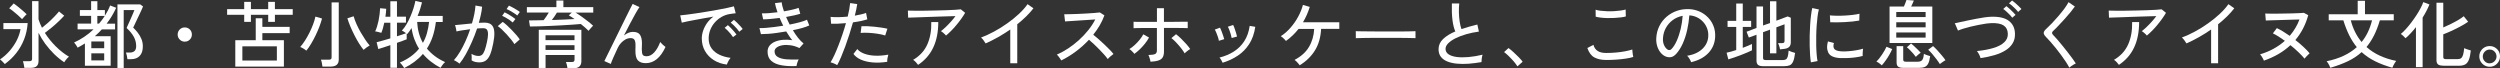 <?xml version="1.0" encoding="UTF-8"?><svg id="_レイヤー_2" xmlns="http://www.w3.org/2000/svg" viewBox="0 0 611.57 16.7"><rect x="0" y="0" width="611.57" height="16.7" fill="#333333" stroke="none"/><defs><style>.cls-1{fill:#fff;}</style></defs><g id="_レイヤー_1-2"><path class="cls-1" d="M1.17,15.66c-.08-.1-.2-.22-.34-.37s-.29-.3-.44-.44c-.15-.14-.28-.25-.39-.31.91-.62,1.72-1.35,2.42-2.17.7-.82,1.27-1.68,1.72-2.58.44-.9.74-1.79.88-2.66H.83v-1.48h5.94c-.1,1.42-.39,2.75-.88,3.99-.49,1.24-1.14,2.37-1.94,3.38-.8,1.01-1.73,1.89-2.77,2.64ZM5.4,4.68c-.28-.29-.61-.6-.99-.94-.38-.34-.77-.66-1.15-.97-.38-.31-.72-.56-1.01-.74l1.1-1.19c.29.2.63.47,1.03.78s.79.64,1.17.97c.38.33.71.63.97.89-.08.07-.2.19-.35.35-.15.16-.3.32-.44.48-.14.16-.25.28-.32.36ZM5.96,16.6c-.02-.23-.07-.51-.14-.85-.07-.34-.14-.6-.2-.78h1.53c.25,0,.43-.04.54-.13.11-.08.16-.25.16-.49V.27h1.57v4.45c.11.34.23.68.37,1.03.14.35.3.7.48,1.04.44-.34.93-.74,1.46-1.21.53-.47,1.03-.96,1.52-1.46.49-.5.88-.94,1.18-1.32l1.28,1.04c-.41.44-.87.92-1.39,1.41-.52.5-1.07.99-1.65,1.47-.58.48-1.14.92-1.69,1.33.76,1.19,1.65,2.29,2.69,3.32s2.1,1.86,3.2,2.49c-.11.07-.24.19-.4.37-.16.17-.31.35-.45.54-.14.19-.25.34-.31.46-.85-.56-1.68-1.24-2.48-2.02-.8-.79-1.53-1.63-2.19-2.53-.65-.9-1.19-1.79-1.61-2.66v6.88c0,.59-.16,1.02-.47,1.3s-.82.41-1.51.41h-1.48Z"/><path class="cls-1" d="M20.77,16.07v-5.44c-.58.37-1.17.71-1.78,1.03-.05-.11-.13-.24-.23-.4s-.22-.32-.33-.49c-.11-.16-.22-.29-.31-.37.85-.38,1.68-.85,2.49-1.39s1.57-1.15,2.29-1.84h-3.92v-1.4h3.31v-1.89h-2.75v-1.42h2.75V.29h1.53v2.18h1.84v1.37c.25-.4.49-.8.7-1.21.22-.41.41-.84.58-1.29l1.48.56c-.31.68-.66,1.35-1.05,2.01-.39.65-.82,1.28-1.29,1.88h2.07v1.4h-3.24c-.26.3-.54.59-.83.86s-.58.55-.88.81h3.87v7.22h-6.28ZM22.34,11.79h3.15v-1.64h-3.15v1.64ZM22.34,14.78h3.15v-1.73h-3.15v1.73ZM23.81,5.78h.41c.26-.3.51-.61.75-.93.23-.32.45-.64.66-.96h-1.82v1.89ZM28.73,16.65V1.08h5.58l.68.5c-.06.16-.17.41-.33.77-.16.36-.35.77-.57,1.22-.22.46-.43.91-.64,1.35-.21.44-.39.83-.55,1.17-.16.34-.26.56-.32.67.37.35.74.75,1.1,1.21.36.46.66.97.9,1.53.24.56.36,1.18.36,1.85,0,1.01-.25,1.78-.76,2.32-.5.54-1.22.81-2.16.81h-.85c-.02-.24-.07-.52-.14-.85-.07-.32-.15-.58-.23-.77h.95c.5,0,.89-.13,1.16-.38s.4-.65.4-1.21c0-.82-.2-1.58-.59-2.29s-.98-1.42-1.75-2.13c.04-.1.12-.29.25-.58.13-.29.28-.62.46-1.01.17-.38.34-.77.51-1.15.17-.38.32-.73.44-1.03.13-.3.21-.5.24-.61h-2.61v14.17h-1.55Z"/><path class="cls-1" d="M45.2,10.19c-.48,0-.89-.17-1.23-.51s-.51-.75-.51-1.23.17-.91.51-1.24c.34-.34.75-.5,1.23-.5s.91.17,1.24.5c.34.34.5.75.5,1.24s-.17.89-.5,1.23c-.34.34-.75.51-1.24.51Z"/><path class="cls-1" d="M59.74,5.35v-1.73h-4.18v-1.39h4.18V.45h1.64v1.78h4.23V.45h1.64v1.78h4.36v1.39h-4.36v1.73h-1.64v-1.73h-4.23v1.73h-1.64ZM57.56,16.29v-6.46h5v-5.36h1.62v2.11h6.68v1.53h-6.68v1.73h5.27v6.46h-11.9ZM59.29,14.8h8.44v-3.47h-8.44v3.47Z"/><path class="cls-1" d="M74.95,12.4c-.19-.17-.44-.34-.73-.52-.29-.18-.56-.31-.78-.38.4-.46.79-.98,1.17-1.58.38-.59.74-1.23,1.08-1.9s.63-1.35.89-2.02c.26-.68.45-1.32.58-1.94l1.62.47c-.16.6-.37,1.26-.64,1.97s-.58,1.43-.93,2.15-.71,1.4-1.1,2.05c-.38.65-.77,1.21-1.17,1.69ZM78.88,16.29c-.02-.23-.07-.52-.14-.87-.07-.35-.15-.63-.23-.82h1.91c.25,0,.43-.04.54-.13.11-.09.16-.25.16-.48V.59h1.75v13.99c0,1.14-.67,1.71-2,1.71h-1.98ZM88.94,12.19c-.35-.42-.71-.94-1.1-1.55-.38-.61-.76-1.27-1.12-1.99s-.7-1.43-1.01-2.16-.55-1.4-.73-2.02l1.53-.49c.17.6.4,1.24.7,1.92.3.68.64,1.34,1.02,2,.38.65.76,1.26,1.14,1.83.38.56.74,1.03,1.06,1.39-.22.12-.47.29-.77.5-.3.22-.54.41-.72.58Z"/><path class="cls-1" d="M98.86,16.63c-.06-.12-.15-.27-.28-.44-.13-.17-.26-.35-.4-.51-.14-.17-.26-.29-.37-.38,1.03-.44,1.94-.95,2.71-1.51.77-.56,1.44-1.19,1.99-1.89-.46-.71-.84-1.48-1.15-2.32-.31-.84-.54-1.75-.68-2.72-.17.26-.34.52-.51.77s-.36.49-.55.7c-.02-.01-.07-.05-.13-.11v1.39c-.26.11-.6.24-1.02.39-.41.15-.87.31-1.36.48v6.1h-1.62v-5.54c-.61.2-1.18.39-1.71.57-.53.17-.94.3-1.24.39l-.41-1.67c.34-.08.81-.21,1.42-.38.61-.17,1.26-.35,1.94-.56v-3.83h-1.49c-.1.48-.21.93-.33,1.36-.13.43-.25.79-.39,1.11-.2-.06-.46-.13-.77-.21s-.55-.12-.73-.13c.35-.77.62-1.66.83-2.66.2-1.01.33-2.02.38-3.02l1.49.14c-.01.29-.04.6-.07.93-.04.33-.08.67-.13,1.02h1.21V.31h1.62v3.76h2.2v1.48h-2.2v3.33c.46-.14.88-.28,1.26-.41.38-.13.71-.25.97-.34-.16-.12-.33-.25-.53-.38-.2-.13-.36-.22-.5-.27.41-.43.79-.95,1.15-1.57.36-.61.68-1.26.97-1.94.29-.68.53-1.35.74-2.01.2-.65.35-1.24.45-1.75l1.62.38c-.13.54-.29,1.09-.47,1.65s-.38,1.11-.61,1.65h6.14v1.49h-1.67c-.16,1.28-.42,2.47-.78,3.55s-.84,2.06-1.41,2.95c.54.66,1.18,1.27,1.92,1.83.74.56,1.58,1.05,2.53,1.48-.13.1-.27.23-.42.41-.15.18-.29.36-.41.55s-.22.33-.28.44c-.84-.44-1.62-.95-2.35-1.51-.73-.56-1.38-1.19-1.97-1.89-.6.7-1.28,1.33-2.05,1.91-.77.58-1.61,1.09-2.54,1.55ZM103.46,10.48c.42-.74.75-1.54.99-2.4.24-.86.41-1.76.52-2.71h-2.92c.1,1.92.56,3.62,1.4,5.11Z"/><path class="cls-1" d="M112.41,15.57c-.07-.07-.2-.17-.38-.29s-.36-.24-.55-.35c-.19-.11-.33-.18-.44-.21.49-.54.98-1.21,1.46-2.01.48-.8.94-1.67,1.37-2.63s.82-1.93,1.15-2.93c-.65.08-1.27.17-1.88.26s-1.1.18-1.47.28c-.01-.11-.04-.27-.08-.48-.04-.21-.09-.42-.14-.63-.05-.21-.1-.36-.14-.44.42-.04,1.01-.09,1.78-.17.77-.08,1.55-.16,2.36-.24.24-.78.43-1.54.58-2.29.14-.74.24-1.44.29-2.09l1.62.29c-.05.59-.14,1.21-.29,1.88-.14.67-.32,1.35-.52,2.06.56-.04,1.03-.05,1.39-.05.47,0,.88.07,1.23.22.35.15.63.41.84.78s.32.89.34,1.55c.02.66-.07,1.49-.27,2.5-.22,1.14-.47,2.05-.75,2.74-.28.68-.64,1.18-1.06,1.48-.43.31-.96.46-1.61.46-.34,0-.66-.04-.97-.11-.31-.07-.61-.2-.9-.38.01-.22.02-.49.02-.81s-.02-.59-.05-.79c.56.35,1.15.52,1.75.52.32,0,.6-.1.83-.29.23-.19.44-.54.63-1.04.19-.5.38-1.2.58-2.11.16-.74.24-1.34.25-1.78.01-.44-.03-.78-.14-1.01s-.24-.38-.42-.45c-.18-.07-.39-.11-.63-.11-.19,0-.41,0-.67.02-.25.01-.52.03-.81.05-.37,1.12-.8,2.22-1.28,3.3-.48,1.09-.98,2.09-1.48,3-.51.91-1.02,1.67-1.52,2.27ZM125.84,10.8c-.19-.32-.46-.7-.8-1.12-.34-.43-.71-.85-1.11-1.29s-.78-.82-1.16-1.18c-.38-.35-.71-.63-1-.82l1.21-1.04c.31.22.66.5,1.05.86.39.36.79.75,1.19,1.16.4.41.77.82,1.12,1.22.34.4.61.75.8,1.05l-1.3,1.15ZM125.42,5.49c-.22-.19-.48-.39-.78-.6s-.62-.41-.94-.59c-.32-.19-.61-.33-.86-.44l.61-.85c.23.1.51.25.85.45.34.2.67.41,1,.63.33.22.59.4.78.56l-.65.85ZM126.54,3.8c-.22-.19-.48-.39-.8-.59-.32-.2-.64-.4-.96-.58-.32-.18-.61-.32-.86-.41l.59-.85c.23.1.51.24.85.43.34.19.68.39,1.02.59.34.2.6.38.79.54l-.63.86Z"/><path class="cls-1" d="M143.96,7.52c-.23-.24-.5-.5-.83-.78-.32-.28-.67-.57-1.04-.87-.62.06-1.35.12-2.17.17-.82.05-1.69.11-2.61.16-.92.05-1.84.1-2.77.14-.93.04-1.81.08-2.65.1-.84.02-1.59.04-2.25.04l-.23-1.49c.53,0,1.1,0,1.71-.02.61-.01,1.24-.02,1.87-.04.22-.28.44-.58.66-.91.22-.33.42-.65.6-.95h-5.36v-1.33h7.22V.13h1.71v1.62h7.31v1.33h-4.34c.47.28.97.6,1.49.98.53.38,1.04.76,1.54,1.15s.92.75,1.27,1.09c-.08.07-.2.19-.36.36-.16.17-.3.33-.44.5-.14.16-.24.29-.31.37ZM138.82,16.7c-.02-.24-.07-.51-.14-.8-.07-.29-.15-.54-.23-.73h1.4c.26,0,.45-.04.55-.14.1-.09.15-.25.15-.49v-1.08h-7.09v3.22h-1.66V7.29h10.42v7.69c0,1.15-.67,1.73-2,1.73h-1.4ZM133.45,9.81h7.09v-1.19h-7.09v1.19ZM133.45,12.22h7.09v-1.17h-7.09v1.17ZM135,4.9c1.02-.04,2.01-.07,2.98-.11.97-.04,1.81-.08,2.55-.13-.24-.18-.48-.35-.72-.5-.24-.16-.46-.29-.67-.41l.74-.67h-3.64c-.17.29-.36.59-.58.91-.22.32-.44.62-.66.91Z"/><path class="cls-1" d="M149.42,15.64l-1.58-.7c.13-.28.34-.7.62-1.26.28-.56.61-1.22.98-1.98.37-.76.77-1.56,1.19-2.42.42-.86.84-1.72,1.26-2.57.42-.86.82-1.67,1.2-2.43s.71-1.43,1-2.01c.29-.58.51-1.01.67-1.3l1.67.76c-.25.36-.58.9-.99,1.62-.41.72-.85,1.55-1.34,2.48-.49.93-.98,1.88-1.47,2.85.35-.28.71-.49,1.08-.65.37-.16.75-.23,1.13-.23.82,0,1.39.23,1.71.7.32.47.49,1.17.49,2.11,0,.18,0,.42-.02.72-.01.3-.02.55-.02.74,0,.67.08,1.12.24,1.35.16.23.48.34.95.34.66,0,1.28-.32,1.86-.95s1.06-1.47,1.45-2.53c.17.2.38.42.64.66.26.23.48.42.66.55-1.22,2.64-2.84,3.96-4.84,3.96-.84,0-1.47-.22-1.89-.65-.42-.43-.63-1.19-.63-2.27,0-.1,0-.24,0-.43,0-.19.01-.39.02-.59,0-.2,0-.37,0-.5,0-.61-.09-1.05-.27-1.3-.18-.26-.49-.39-.92-.39s-.85.11-1.25.32c-.4.22-.77.51-1.1.87s-.6.76-.8,1.2c-.41.88-.76,1.65-1.06,2.32-.3.67-.52,1.21-.65,1.62Z"/><path class="cls-1" d="M177.8,15.79c-1.2-.14-2.26-.5-3.18-1.08-.92-.58-1.64-1.32-2.16-2.23-.52-.91-.78-1.93-.78-3.06,0-.6.1-1.22.31-1.86s.52-1.27.94-1.88c.43-.61.96-1.15,1.59-1.62-.74.13-1.5.27-2.27.4-.77.14-1.51.27-2.22.41s-1.35.25-1.92.37c-.56.11-1.01.21-1.33.3l-.38-1.78c.4-.04.94-.1,1.62-.18s1.45-.19,2.3-.32c.85-.13,1.73-.27,2.65-.42.91-.15,1.79-.3,2.65-.46.85-.16,1.62-.31,2.3-.45s1.22-.27,1.62-.38l.43,1.69c-.16.01-.36.04-.62.07-.26.04-.55.08-.87.13-.68.11-1.33.34-1.95.69s-1.17.8-1.65,1.34-.85,1.15-1.12,1.83c-.27.68-.4,1.39-.4,2.13,0,.95.24,1.75.72,2.41.48.66,1.12,1.18,1.94,1.56s1.71.63,2.71.75c-.19.22-.38.49-.56.83-.18.34-.3.61-.36.83ZM179.32,9.09c-.16-.25-.35-.52-.59-.81s-.49-.56-.75-.83c-.26-.26-.49-.48-.71-.65l.79-.65c.19.16.43.38.7.66.28.28.54.57.8.87.26.3.46.55.6.76l-.85.65ZM180.85,7.76c-.16-.24-.36-.5-.61-.78-.25-.28-.51-.55-.77-.81-.26-.26-.5-.47-.72-.64l.79-.67c.19.14.43.36.71.64.28.28.56.57.82.85.26.29.47.53.61.74l-.83.67Z"/><path class="cls-1" d="M194.83,16.16c-1.37.06-2.58,0-3.65-.19s-1.9-.55-2.5-1.08c-.61-.53-.91-1.29-.91-2.26,0-.58.17-1.07.5-1.48.34-.41.79-.74,1.36-.97.57-.23,1.22-.38,1.94-.44s1.47-.03,2.24.09c-.26-.31-.52-.65-.76-1.02-.24-.37-.48-.74-.72-1.12-.77.13-1.54.25-2.3.36-.77.11-1.49.19-2.16.23-.67.05-1.25.07-1.73.07l-.36-1.48c.44.01.98,0,1.59-.05.62-.04,1.29-.11,2.02-.21.73-.1,1.46-.2,2.21-.32-.16-.31-.31-.63-.46-.95-.15-.32-.29-.64-.42-.95-.74.1-1.47.18-2.18.24-.71.07-1.33.1-1.85.1l-.32-1.46c.5.01,1.09,0,1.76-.06.67-.05,1.36-.12,2.07-.21-.31-.89-.52-1.63-.63-2.23l1.66-.2c.02.29.08.62.18,1,.1.38.22.78.36,1.2.72-.12,1.4-.25,2.03-.4.63-.14,1.15-.29,1.56-.45l.41,1.44c-.4.13-.9.27-1.5.4-.61.14-1.26.27-1.97.39.13.3.27.61.42.92.15.31.3.62.46.94.91-.18,1.75-.38,2.5-.58s1.33-.41,1.73-.6l.56,1.39c-.41.2-.97.41-1.68.61-.71.2-1.49.39-2.33.56.38.66.8,1.27,1.24,1.83.44.56.9,1.03,1.37,1.41l-1.01,1.13c-.73-.36-1.46-.59-2.19-.69-.73-.1-1.38-.1-1.96,0-.58.1-1.05.28-1.4.54-.35.26-.53.57-.53.95,0,.61.26,1.07.79,1.38.53.31,1.24.5,2.13.57s1.89.08,2.98.04c-.13.22-.25.49-.35.83-.1.34-.17.61-.19.81Z"/><path class="cls-1" d="M204.79,15.93c-.19-.13-.45-.27-.78-.4-.33-.14-.61-.23-.84-.28.3-.47.61-1.06.94-1.77.33-.71.66-1.5,1-2.37.34-.86.66-1.76.98-2.7s.6-1.85.85-2.75c-.71.07-1.39.12-2.03.14s-1.18.02-1.6,0l-.13-1.67c.52.06,1.14.08,1.88.07.74-.01,1.51-.06,2.31-.14.16-.65.29-1.25.39-1.82.1-.56.17-1.06.21-1.49l1.73.25c-.05.38-.13.82-.23,1.3-.11.48-.23.99-.36,1.53.55-.1,1.06-.2,1.54-.31.47-.11.88-.23,1.21-.36l.31,1.57c-.38.13-.89.26-1.51.4-.62.13-1.29.25-2,.34-.26.95-.56,1.92-.87,2.92-.32,1-.65,1.97-1,2.92-.35.95-.69,1.82-1.03,2.62-.34.8-.66,1.47-.97,2.02ZM217.04,15.12c-1.3.2-2.5.25-3.6.15-1.1-.1-2.06-.33-2.86-.69-.8-.36-1.4-.82-1.8-1.39l.94-1.19c.38.47.94.84,1.67,1.12.73.28,1.6.45,2.61.5s2.11-.04,3.31-.25c-.08.23-.15.52-.21.87-.05.35-.08.65-.06.87ZM216.54,8.68c-.54-.18-1.17-.32-1.9-.43-.73-.11-1.45-.18-2.18-.22s-1.37-.03-1.92.02l.2-1.64c.42-.02.91-.02,1.47,0,.56.02,1.14.07,1.74.13s1.17.13,1.72.22c.55.08,1.02.17,1.41.27l-.54,1.66Z"/><path class="cls-1" d="M231.43,8.71c-.13-.17-.32-.37-.58-.59-.25-.23-.48-.4-.68-.5.36-.26.75-.6,1.18-1.01.43-.41.85-.84,1.27-1.31s.79-.92,1.12-1.36c-.52.01-1.12.03-1.83.05-.7.02-1.45.05-2.23.07-.79.02-1.57.05-2.35.08-.78.03-1.52.06-2.21.08s-1.29.04-1.81.06c-.52.02-.9.03-1.15.04l-.07-1.73c.36.01.88.02,1.57.03.69,0,1.47,0,2.34,0,.87-.01,1.77-.03,2.69-.05.92-.02,1.81-.05,2.66-.07.85-.02,1.6-.06,2.26-.1.65-.04,1.13-.08,1.43-.12l1.06.85c-.25.44-.56.93-.94,1.45-.37.52-.77,1.04-1.21,1.56-.43.52-.87,1-1.31,1.44-.44.44-.85.82-1.23,1.13ZM224.6,15.88c-.12-.18-.3-.4-.54-.66-.24-.26-.47-.45-.68-.58,1.63-.96,2.79-2.23,3.48-3.8.69-1.57,1.01-3.38.96-5.44h1.71c0,2.39-.4,4.45-1.21,6.18-.8,1.73-2.05,3.17-3.73,4.29Z"/><path class="cls-1" d="M247.14,15.48V7.22c-.98.68-1.99,1.31-3.02,1.89-1.03.58-2.03,1.08-3.01,1.51-.12-.2-.29-.45-.5-.75-.21-.29-.42-.52-.62-.69,1.01-.37,2.06-.85,3.17-1.45,1.1-.59,2.18-1.26,3.23-2.01,1.05-.74,2.01-1.52,2.87-2.32.86-.8,1.57-1.6,2.11-2.38l1.44,1.01c-.52.67-1.11,1.34-1.79,2-.68.66-1.4,1.3-2.17,1.91v9.54h-1.71Z"/><path class="cls-1" d="M259.61,14.76c-.12-.18-.29-.42-.5-.73s-.41-.53-.58-.67c.92-.4,1.85-.9,2.77-1.51.92-.61,1.81-1.3,2.65-2.06.84-.76,1.6-1.57,2.29-2.43.68-.86,1.25-1.72,1.69-2.6-.55.04-1.18.07-1.88.12-.7.04-1.41.09-2.12.14-.71.05-1.37.09-1.97.13-.6.04-1.07.07-1.42.09l-.2-1.75c.29,0,.73,0,1.31-.02.59-.01,1.25-.03,1.97-.06.73-.03,1.45-.07,2.18-.11.73-.04,1.38-.08,1.96-.13.58-.04,1.01-.09,1.29-.13l1.12.72c-.3.83-.68,1.64-1.14,2.43s-.99,1.56-1.59,2.3c.41.32.85.69,1.31,1.1.47.41.93.83,1.39,1.27s.88.86,1.28,1.26c.4.4.72.76.97,1.09-.2.13-.45.32-.73.57-.28.25-.51.47-.67.67-.24-.34-.54-.71-.91-1.12-.37-.41-.77-.84-1.2-1.28-.43-.44-.86-.86-1.3-1.27-.43-.41-.83-.76-1.19-1.06-1,1.07-2.08,2.04-3.26,2.91-1.18.87-2.35,1.59-3.51,2.15Z"/><path class="cls-1" d="M277.51,13.19c-.07-.11-.19-.24-.34-.41-.16-.16-.31-.32-.48-.47s-.3-.25-.41-.31c.46-.28.9-.61,1.33-1.02.43-.4.83-.83,1.2-1.28.37-.45.66-.89.87-1.31l1.4.79c-.25.48-.58.97-.97,1.47-.4.5-.82.97-1.27,1.4-.45.44-.9.81-1.34,1.12ZM281.45,15.1c-.01-.12-.05-.29-.11-.5-.06-.22-.13-.43-.2-.65-.07-.22-.14-.38-.22-.5.79-.01,1.34-.09,1.64-.23.3-.14.45-.44.45-.88v-5.49h-1.67c-.61,0-1.21,0-1.79,0-.58,0-1.08.01-1.48.02-.41,0-.67.02-.77.03v-1.58c.12.01.38.02.79.03.41,0,.89,0,1.46,0s1.15,0,1.76,0c.61,0,1.18,0,1.71,0v-3.35h1.71v3.35c.49,0,1.05,0,1.67,0,.62,0,1.22-.01,1.82-.02.59,0,1.1-.01,1.53-.02s.69,0,.8,0v1.58c-.12-.01-.39-.02-.81-.03-.42,0-.92-.01-1.51-.02-.59,0-1.19,0-1.81,0h-1.68v5.8c0,.55-.1,1-.29,1.35-.19.35-.53.61-1,.78-.47.17-1.14.29-1.99.33ZM289.8,13.05c-.22-.38-.51-.81-.88-1.28-.37-.47-.77-.92-1.18-1.36-.41-.44-.81-.8-1.18-1.09l1.13-.95c.4.3.82.67,1.26,1.1.44.43.86.87,1.26,1.32.4.45.71.85.95,1.2-.12.06-.27.16-.45.29-.18.13-.36.27-.53.41-.17.14-.3.26-.39.36Z"/><path class="cls-1" d="M298.17,9.97c-.04-.25-.11-.55-.23-.91-.11-.35-.24-.7-.38-1.03-.14-.34-.27-.6-.39-.79l1.28-.47c.11.19.23.47.36.82.13.35.26.71.39,1.08.13.37.22.67.28.91l-1.31.4ZM299.09,15.35c-.07-.17-.19-.39-.34-.67-.16-.28-.3-.48-.43-.6,1.31-.32,2.48-.82,3.52-1.48,1.04-.66,1.89-1.51,2.56-2.55.67-1.04,1.1-2.28,1.31-3.72l1.37.23c-.25,1.66-.75,3.06-1.49,4.21-.74,1.15-1.67,2.1-2.77,2.83-1.1.74-2.34,1.32-3.71,1.74ZM301.3,9.29c-.04-.25-.11-.55-.22-.91s-.23-.7-.35-1.04c-.13-.34-.25-.61-.37-.8l1.3-.43c.11.19.23.47.35.83s.25.72.36,1.09c.11.37.2.67.24.91l-1.31.36Z"/><path class="cls-1" d="M317.95,15.98c-.08-.12-.2-.27-.35-.45s-.31-.35-.47-.51c-.16-.16-.31-.28-.44-.37,1.56-.82,2.73-1.86,3.5-3.14.77-1.28,1.21-2.76,1.3-4.44h-3.83c-.44.56-.92,1.1-1.44,1.59-.52.5-1.06.95-1.64,1.36-.08-.11-.2-.24-.35-.4-.15-.16-.31-.31-.48-.45-.17-.14-.31-.25-.43-.32.88-.56,1.68-1.26,2.4-2.1s1.35-1.73,1.86-2.69c.52-.96.9-1.91,1.15-2.86l1.67.49c-.41,1.34-.96,2.6-1.66,3.76h8.89v1.62h-4.45c-.1,1.99-.58,3.73-1.47,5.2s-2.15,2.71-3.79,3.71Z"/><path class="cls-1" d="M331.67,9.34v-1.21c0-.23,0-.4-.02-.5.3.01.75.02,1.35.03.6,0,1.3.01,2.1.02.8,0,1.64.01,2.54.02s1.79,0,2.68,0,1.74,0,2.53,0,1.49-.02,2.09-.03c.6-.01,1.04-.02,1.33-.04v.4c0,.22,0,.46,0,.73s0,.46,0,.57c-.37-.01-.92-.02-1.66-.04-.73-.01-1.57-.02-2.51-.03-.94,0-1.92,0-2.94,0s-2.02,0-2.99,0c-.97,0-1.85.02-2.64.03-.79.01-1.41.03-1.86.05Z"/><path class="cls-1" d="M362.41,15.19c-1.08.19-2.13.32-3.15.4-1.02.07-1.97.07-2.86-.02-.89-.08-1.67-.26-2.34-.53-.67-.27-1.2-.65-1.58-1.14-.38-.49-.57-1.12-.57-1.87,0-.96.38-1.79,1.12-2.5.75-.71,1.74-1.32,2.98-1.84-.32-.72-.56-1.66-.7-2.82-.14-1.16-.19-2.5-.14-4.02h1.8c-.07.71-.1,1.46-.08,2.24s.08,1.53.19,2.23c.11.7.25,1.3.43,1.79.6-.2,1.23-.4,1.88-.58.65-.19,1.32-.36,2.01-.53l.38,1.73c-1.08.14-2.11.36-3.1.64-.98.28-1.85.61-2.61.99-.76.38-1.35.79-1.79,1.23-.44.44-.66.89-.66,1.35,0,.56.24,1.01.73,1.34s1.15.55,2,.66c.85.11,1.81.11,2.9.02,1.09-.1,2.23-.29,3.43-.58-.08.23-.15.53-.2.89-.05.37-.07.68-.07.93Z"/><path class="cls-1" d="M371.2,16.24c-.22-.37-.52-.78-.9-1.22-.38-.44-.79-.86-1.21-1.28-.42-.41-.8-.75-1.15-1l1.08-.99c.36.26.77.6,1.22,1.01.45.41.88.82,1.29,1.24.41.42.73.79.95,1.1l-1.28,1.13Z"/><path class="cls-1" d="M392.94,14.67c-1.18,0-2.15-.21-2.91-.62-.76-.41-1.34-1.19-1.72-2.31l1.49-.77c.17.65.5,1.14,1.01,1.48.5.34,1.21.51,2.12.51.78,0,1.58-.04,2.39-.11.81-.07,1.56-.17,2.26-.31s1.27-.28,1.73-.43c0,.12.01.31.04.56.02.25.05.5.09.74.04.24.07.41.11.52-.48.16-1.08.29-1.8.4s-1.49.19-2.32.25c-.83.06-1.66.09-2.48.09ZM390.35,4.07l-.02-1.69c.32.11.73.19,1.22.25.49.06,1.03.1,1.6.12.58.02,1.15.01,1.72-.02.57-.03,1.1-.08,1.59-.15.49-.07.9-.16,1.22-.25l.04,1.69c-.3.1-.7.17-1.19.23-.49.06-1.03.11-1.6.14-.58.03-1.15.04-1.73.03-.58-.01-1.12-.05-1.62-.11-.5-.06-.92-.14-1.24-.23Z"/><path class="cls-1" d="M413.69,15.21c-.06-.22-.19-.49-.39-.82-.2-.33-.39-.58-.58-.75,1.08-.17,2-.48,2.75-.94.76-.46,1.34-1.01,1.75-1.67.41-.66.64-1.37.67-2.14.04-.72-.06-1.38-.3-1.99s-.57-1.14-1-1.59c-.43-.46-.93-.82-1.5-1.09-.57-.27-1.18-.42-1.83-.46-.08,1.16-.26,2.34-.52,3.53s-.62,2.29-1.07,3.31c-.45,1.02-.99,1.87-1.61,2.56-.42.46-.84.73-1.27.81-.43.08-.87.03-1.34-.16-.46-.19-.86-.51-1.22-.94-.36-.44-.64-.96-.83-1.58-.19-.61-.27-1.27-.23-1.98.06-1.06.31-2.03.75-2.92.44-.89,1.03-1.65,1.77-2.29.74-.64,1.6-1.13,2.56-1.46s1.99-.46,3.08-.4c.86.05,1.68.25,2.45.59.77.35,1.45.82,2.03,1.42.59.6,1.04,1.3,1.36,2.11.32.8.45,1.69.41,2.66-.08,1.56-.64,2.88-1.67,3.96-1.03,1.08-2.44,1.82-4.21,2.23ZM407.93,12.13c.13.08.29.12.47.12.18,0,.35-.1.52-.28.47-.49.89-1.16,1.27-2.02.38-.85.69-1.81.95-2.86.25-1.06.41-2.13.49-3.22-.91.17-1.72.52-2.43,1.04-.71.53-1.27,1.18-1.69,1.94-.42.77-.65,1.61-.7,2.52-.04.66.06,1.23.29,1.72s.51.83.85,1.04Z"/><path class="cls-1" d="M422.8,14.53l-.43-1.64c.31-.06.67-.15,1.08-.26.41-.11.83-.24,1.28-.39v-5.65h-2.12v-1.48h2.12V.86h1.6v4.25h2.05v1.48h-2.05v5.11c.46-.17.88-.33,1.27-.5.39-.16.72-.31.98-.44v1.55c-.31.16-.72.34-1.21.55s-1.03.42-1.59.64c-.56.22-1.11.41-1.64.59-.53.18-.97.32-1.33.43ZM431.42,16.2c-.62,0-1.07-.1-1.33-.31-.26-.21-.4-.56-.4-1.04v-6.35l-1.87.68-.56-1.42,2.43-.92V1.58h1.6v4.66l1.71-.61V.31h1.55v4.75l2.77-1.04.76.32v6.03c0,.42-.11.76-.32,1.02-.22.26-.56.44-1.04.53-.16.02-.36.05-.62.08-.26.03-.48.06-.66.08-.04-.3-.11-.6-.22-.9-.11-.3-.19-.51-.25-.63h.95c.23,0,.39-.04.49-.13s.14-.23.14-.43v-4.05l-2,.74v6.37h-1.55v-5.8l-1.71.63v6.28c0,.19.05.33.14.41.1.08.29.13.58.13h4c.35,0,.62-.05.83-.15s.36-.32.47-.65c.11-.33.19-.84.23-1.52.19.1.44.2.76.31.31.11.59.2.83.26-.12.96-.29,1.67-.5,2.13s-.49.76-.84.9c-.35.14-.78.21-1.3.21h-5.08Z"/><path class="cls-1" d="M443,15.26c-.08-.47-.15-1.05-.2-1.74-.05-.69-.08-1.45-.1-2.27-.02-.82-.02-1.67,0-2.55s.05-1.73.11-2.57c.05-.84.12-1.62.21-2.33.08-.71.19-1.32.31-1.83l1.62.34c-.12.43-.23.99-.32,1.67-.09.68-.16,1.42-.22,2.23s-.09,1.64-.11,2.5-.02,1.69,0,2.48c.02.8.05,1.52.11,2.17.05.65.12,1.18.21,1.58l-1.62.31ZM450.07,14.2c-.82-.05-1.48-.21-1.98-.48s-.83-.67-.97-1.21c-.24-.62-.22-1.42.05-2.38l1.46.4c-.08.26-.12.51-.12.73,0,.22.05.42.14.58.19.41.77.65,1.73.72.54.04,1.14.03,1.8-.03.66-.05,1.31-.13,1.94-.24.64-.11,1.18-.23,1.64-.38-.02.12-.04.3-.06.53s-.03.47-.04.7c0,.23,0,.42,0,.55-.6.16-1.23.28-1.9.36-.67.08-1.31.14-1.94.15-.63.02-1.21.02-1.74,0ZM447.73,5.45l-.09-1.69c.44.05.98.08,1.62.09.64.01,1.3,0,2-.04.7-.04,1.36-.09,2-.17.64-.08,1.18-.17,1.62-.28l-.05,1.67c-.47.08-1.01.16-1.64.23-.62.07-1.27.12-1.94.15-.67.04-1.31.06-1.93.06-.61,0-1.14,0-1.58-.03Z"/><path class="cls-1" d="M460.33,15.98c-.06-.07-.18-.17-.35-.31-.17-.13-.35-.26-.53-.38-.18-.12-.32-.2-.43-.25.2-.18.43-.42.67-.72.24-.3.48-.62.71-.97s.45-.69.64-1.03c.19-.34.34-.63.45-.88l1.39.56c-.17.42-.39.88-.68,1.37-.28.49-.58.97-.91,1.42-.32.46-.64.85-.95,1.19ZM462.24,10.53V1.6h3.51c.12-.25.24-.53.35-.84.11-.31.21-.56.28-.77l1.8.14c-.06.16-.15.38-.28.66-.13.28-.25.55-.37.8h5.17v8.93h-10.46ZM463.88,4.18h7.18v-1.24h-7.18v1.24ZM463.88,6.68h7.18v-1.24h-7.18v1.24ZM463.88,9.2h7.18v-1.26h-7.18v1.26ZM465.71,16.61c-.65,0-1.1-.1-1.36-.3-.26-.2-.39-.54-.39-1.02v-4.01h1.62v3.29c0,.18.05.31.14.4.1.08.28.13.54.13h2.84c.53,0,.9-.14,1.12-.41.22-.28.36-.79.42-1.53.18.11.43.22.74.32.31.11.58.19.79.25-.1.76-.25,1.34-.45,1.76-.2.42-.48.71-.84.87-.35.16-.81.24-1.38.24h-3.82ZM468.67,13.91c-.16-.23-.37-.49-.63-.79-.26-.3-.54-.59-.82-.88-.28-.29-.53-.51-.75-.67l1.03-.94c.2.17.45.39.75.66.29.27.59.55.88.84s.54.55.73.77c-.1.06-.23.15-.39.28-.16.13-.32.26-.47.4-.15.14-.26.25-.33.33ZM474.53,15.66c-.19-.32-.46-.71-.79-1.15-.34-.44-.69-.88-1.05-1.31-.37-.43-.7-.77-1-1.03l1.19-.9c.3.26.65.61,1.04,1.03.39.42.77.85,1.13,1.29.37.44.66.82.87,1.14-.11.05-.25.13-.43.25-.18.12-.36.25-.54.38-.18.13-.32.23-.41.31Z"/><path class="cls-1" d="M484.49,14.2c-.05-.24-.17-.54-.35-.89-.19-.35-.36-.63-.53-.82,1.55-.16,2.89-.4,4.03-.75,1.14-.34,2.02-.8,2.65-1.39s.92-1.29.88-2.13c-.04-.92-.39-1.59-1.05-2.01s-1.66-.6-2.98-.55c-.37.01-.83.06-1.39.13-.55.08-1.14.18-1.76.31s-1.25.26-1.88.41c-.63.15-1.22.31-1.76.48-.54.17-1,.33-1.37.49-.01-.02-.05-.12-.13-.3-.07-.17-.16-.37-.25-.59-.1-.22-.18-.42-.26-.6-.08-.18-.13-.28-.15-.29.37-.08.84-.19,1.41-.31.57-.13,1.19-.26,1.87-.4.68-.14,1.36-.28,2.05-.41.69-.13,1.34-.24,1.95-.33.61-.09,1.14-.14,1.58-.15,1.94-.07,3.4.26,4.36.99.96.73,1.46,1.76,1.51,3.08.04.91-.14,1.71-.54,2.38-.4.68-.97,1.26-1.73,1.74-.76.48-1.66.88-2.71,1.19-1.05.31-2.21.56-3.47.74ZM492.25,4.34c-.17-.24-.38-.5-.65-.77-.26-.27-.53-.53-.8-.77s-.52-.45-.75-.6l.77-.7c.2.14.45.35.74.62s.57.54.85.82c.28.28.49.51.65.7l-.81.7ZM493.69,2.93c-.17-.24-.39-.49-.66-.76-.27-.26-.54-.52-.82-.77-.28-.25-.53-.44-.76-.58l.76-.7c.2.13.45.33.75.59.29.26.58.53.87.8.29.27.51.5.67.69l-.81.72Z"/><path class="cls-1" d="M506.21,16.54c-.22-.42-.5-.9-.85-1.43-.35-.53-.74-1.09-1.17-1.67-.43-.58-.86-1.15-1.31-1.7-.44-.55-.87-1.06-1.28-1.52-.41-.46-.76-.84-1.06-1.14-.41-.41-.61-.76-.59-1.04.01-.29.22-.62.63-.99.4-.36.85-.81,1.38-1.36.52-.55,1.05-1.13,1.58-1.75.53-.62,1.02-1.23,1.47-1.83.44-.6.78-1.13,1.01-1.58l1.55,1.06c-.26.38-.62.85-1.06,1.39-.44.54-.93,1.1-1.45,1.67s-1.03,1.12-1.52,1.64c-.49.52-.92.96-1.3,1.3-.34.3-.33.62.02.97.3.3.65.68,1.04,1.13.4.46.81.95,1.24,1.49.43.53.86,1.07,1.28,1.61.42.54.8,1.05,1.15,1.52s.62.87.83,1.2c-.13.06-.31.15-.52.28-.22.13-.42.26-.62.4-.2.14-.35.26-.44.36Z"/><path class="cls-1" d="M525.19,8.71c-.13-.17-.32-.37-.58-.59-.25-.23-.48-.4-.68-.5.36-.26.75-.6,1.18-1.01.43-.41.85-.84,1.27-1.31s.79-.92,1.12-1.36c-.52.01-1.12.03-1.83.05-.7.02-1.45.05-2.23.07-.79.02-1.57.05-2.35.08-.78.03-1.52.06-2.21.08s-1.29.04-1.81.06c-.52.02-.9.03-1.15.04l-.07-1.73c.36.01.88.02,1.57.03.69,0,1.47,0,2.34,0,.87-.01,1.77-.03,2.69-.05.92-.02,1.81-.05,2.66-.07.85-.02,1.6-.06,2.26-.1.65-.04,1.13-.08,1.43-.12l1.06.85c-.25.44-.56.93-.94,1.45-.37.52-.77,1.04-1.21,1.56-.43.52-.87,1-1.31,1.44-.44.44-.85.82-1.23,1.13ZM518.36,15.88c-.12-.18-.3-.4-.54-.66-.24-.26-.47-.45-.68-.58,1.63-.96,2.79-2.23,3.48-3.8.69-1.57,1.01-3.38.96-5.44h1.71c0,2.39-.4,4.45-1.21,6.18-.8,1.73-2.05,3.17-3.73,4.29Z"/><path class="cls-1" d="M540.9,15.48V7.22c-.98.68-1.99,1.31-3.02,1.89-1.03.58-2.03,1.08-3.01,1.51-.12-.2-.29-.45-.5-.75-.21-.29-.42-.52-.62-.69,1.01-.37,2.06-.85,3.17-1.45,1.1-.59,2.18-1.26,3.23-2.01,1.05-.74,2.01-1.52,2.87-2.32.86-.8,1.57-1.6,2.11-2.38l1.44,1.01c-.52.67-1.11,1.34-1.79,2-.68.66-1.4,1.3-2.17,1.91v9.54h-1.71Z"/><path class="cls-1" d="M553.81,14.81c-.05-.13-.13-.3-.24-.5-.11-.2-.23-.39-.35-.58-.12-.19-.23-.33-.34-.44,1.18-.35,2.27-.8,3.29-1.36,1.02-.56,1.94-1.21,2.77-1.95-.52-.37-1.02-.71-1.52-1.03-.5-.31-.97-.58-1.41-.79l.97-1.28c.49.23,1,.5,1.54.83.53.32,1.07.68,1.61,1.06,1.03-1.2,1.83-2.53,2.39-4-.48.01-1.03.03-1.66.04-.62.02-1.28.04-1.95.06-.68.02-1.33.05-1.95.06-.62.02-1.17.03-1.65.05-.47.01-.82.02-1.03.04l-.14-1.71c.29.01.69.02,1.2.03s1.08,0,1.7,0,1.27-.02,1.94-.03c.67-.01,1.31-.03,1.92-.04s1.15-.04,1.63-.06c.47-.02.83-.05,1.07-.07l1.06.58c-.65,2.34-1.7,4.36-3.15,6.07.71.55,1.37,1.11,1.97,1.67.61.56,1.11,1.08,1.52,1.58-.08.07-.2.19-.36.34s-.32.32-.48.49c-.16.17-.3.32-.41.47-.41-.49-.91-1.03-1.51-1.6-.6-.58-1.25-1.14-1.94-1.69-1.74,1.63-3.9,2.89-6.48,3.78Z"/><path class="cls-1" d="M570.06,16.58c-.04-.13-.1-.3-.21-.51-.1-.21-.22-.42-.34-.62-.13-.2-.24-.36-.35-.47,1.54-.31,2.92-.76,4.15-1.33,1.23-.58,2.31-1.28,3.23-2.12-1.36-1.64-2.45-3.83-3.29-6.55h-3.58v-1.49h7.09V.2h1.78v3.28h7.04v1.49h-3.4c-.41,1.38-.88,2.61-1.42,3.68-.54,1.07-1.16,2.02-1.85,2.85,1.87,1.67,4.3,2.8,7.27,3.4-.1.11-.21.27-.35.5-.14.22-.26.44-.37.66-.11.22-.19.39-.23.52-1.58-.46-2.99-.99-4.22-1.6-1.23-.61-2.33-1.36-3.29-2.23-.97.88-2.08,1.62-3.34,2.22s-2.69,1.14-4.31,1.61ZM577.71,10.28c1.19-1.44,2.04-3.21,2.56-5.31h-5.2c.53,2.06,1.41,3.83,2.65,5.31Z"/><path class="cls-1" d="M591.01,16.43V6.64c-.42.53-.85,1.03-1.28,1.49-.43.47-.86.88-1.28,1.22-.11-.13-.29-.31-.53-.55-.25-.23-.45-.4-.62-.49.38-.3.8-.7,1.24-1.19s.89-1.03,1.33-1.61c.44-.58.86-1.18,1.26-1.79.4-.61.74-1.19,1.03-1.75.29-.55.51-1.04.64-1.46l1.51.58c-.43,1.07-.99,2.14-1.67,3.22v12.11h-1.64ZM597.78,16.07c-.65,0-1.1-.1-1.36-.31s-.39-.55-.39-1.03V.67h1.66v6.05c.59-.25,1.2-.53,1.84-.85s1.24-.63,1.8-.96c.56-.33,1.02-.65,1.37-.94l1.08,1.35c-.46.32-1.03.68-1.73,1.06-.7.38-1.43.75-2.2,1.11-.77.35-1.49.66-2.16.91v5.54c0,.18.04.31.14.4.09.08.27.13.53.13h2.79c.38,0,.68-.07.89-.23.21-.15.37-.42.49-.81.11-.39.21-.94.28-1.65.23.11.5.22.83.32.32.11.59.19.79.25-.11,1-.27,1.76-.49,2.3-.22.54-.52.91-.9,1.12-.38.2-.87.31-1.47.31h-3.78Z"/><path class="cls-1" d="M609.05,16.33c-.46,0-.88-.11-1.27-.34-.39-.23-.7-.53-.93-.92-.23-.38-.34-.81-.34-1.28s.11-.89.34-1.28c.23-.38.53-.69.92-.91.38-.22.81-.33,1.28-.33s.89.11,1.28.34c.38.23.69.53.91.91.22.38.33.8.33,1.27s-.11.89-.34,1.28c-.23.38-.53.69-.91.92-.38.23-.8.34-1.27.34ZM609.05,15.48c.46,0,.85-.17,1.18-.5.33-.34.49-.73.49-1.17s-.16-.85-.49-1.19c-.32-.34-.72-.5-1.19-.5s-.86.17-1.19.5c-.32.33-.49.73-.49,1.2s.16.85.49,1.18c.32.33.72.5,1.19.5Z"/></g></svg>